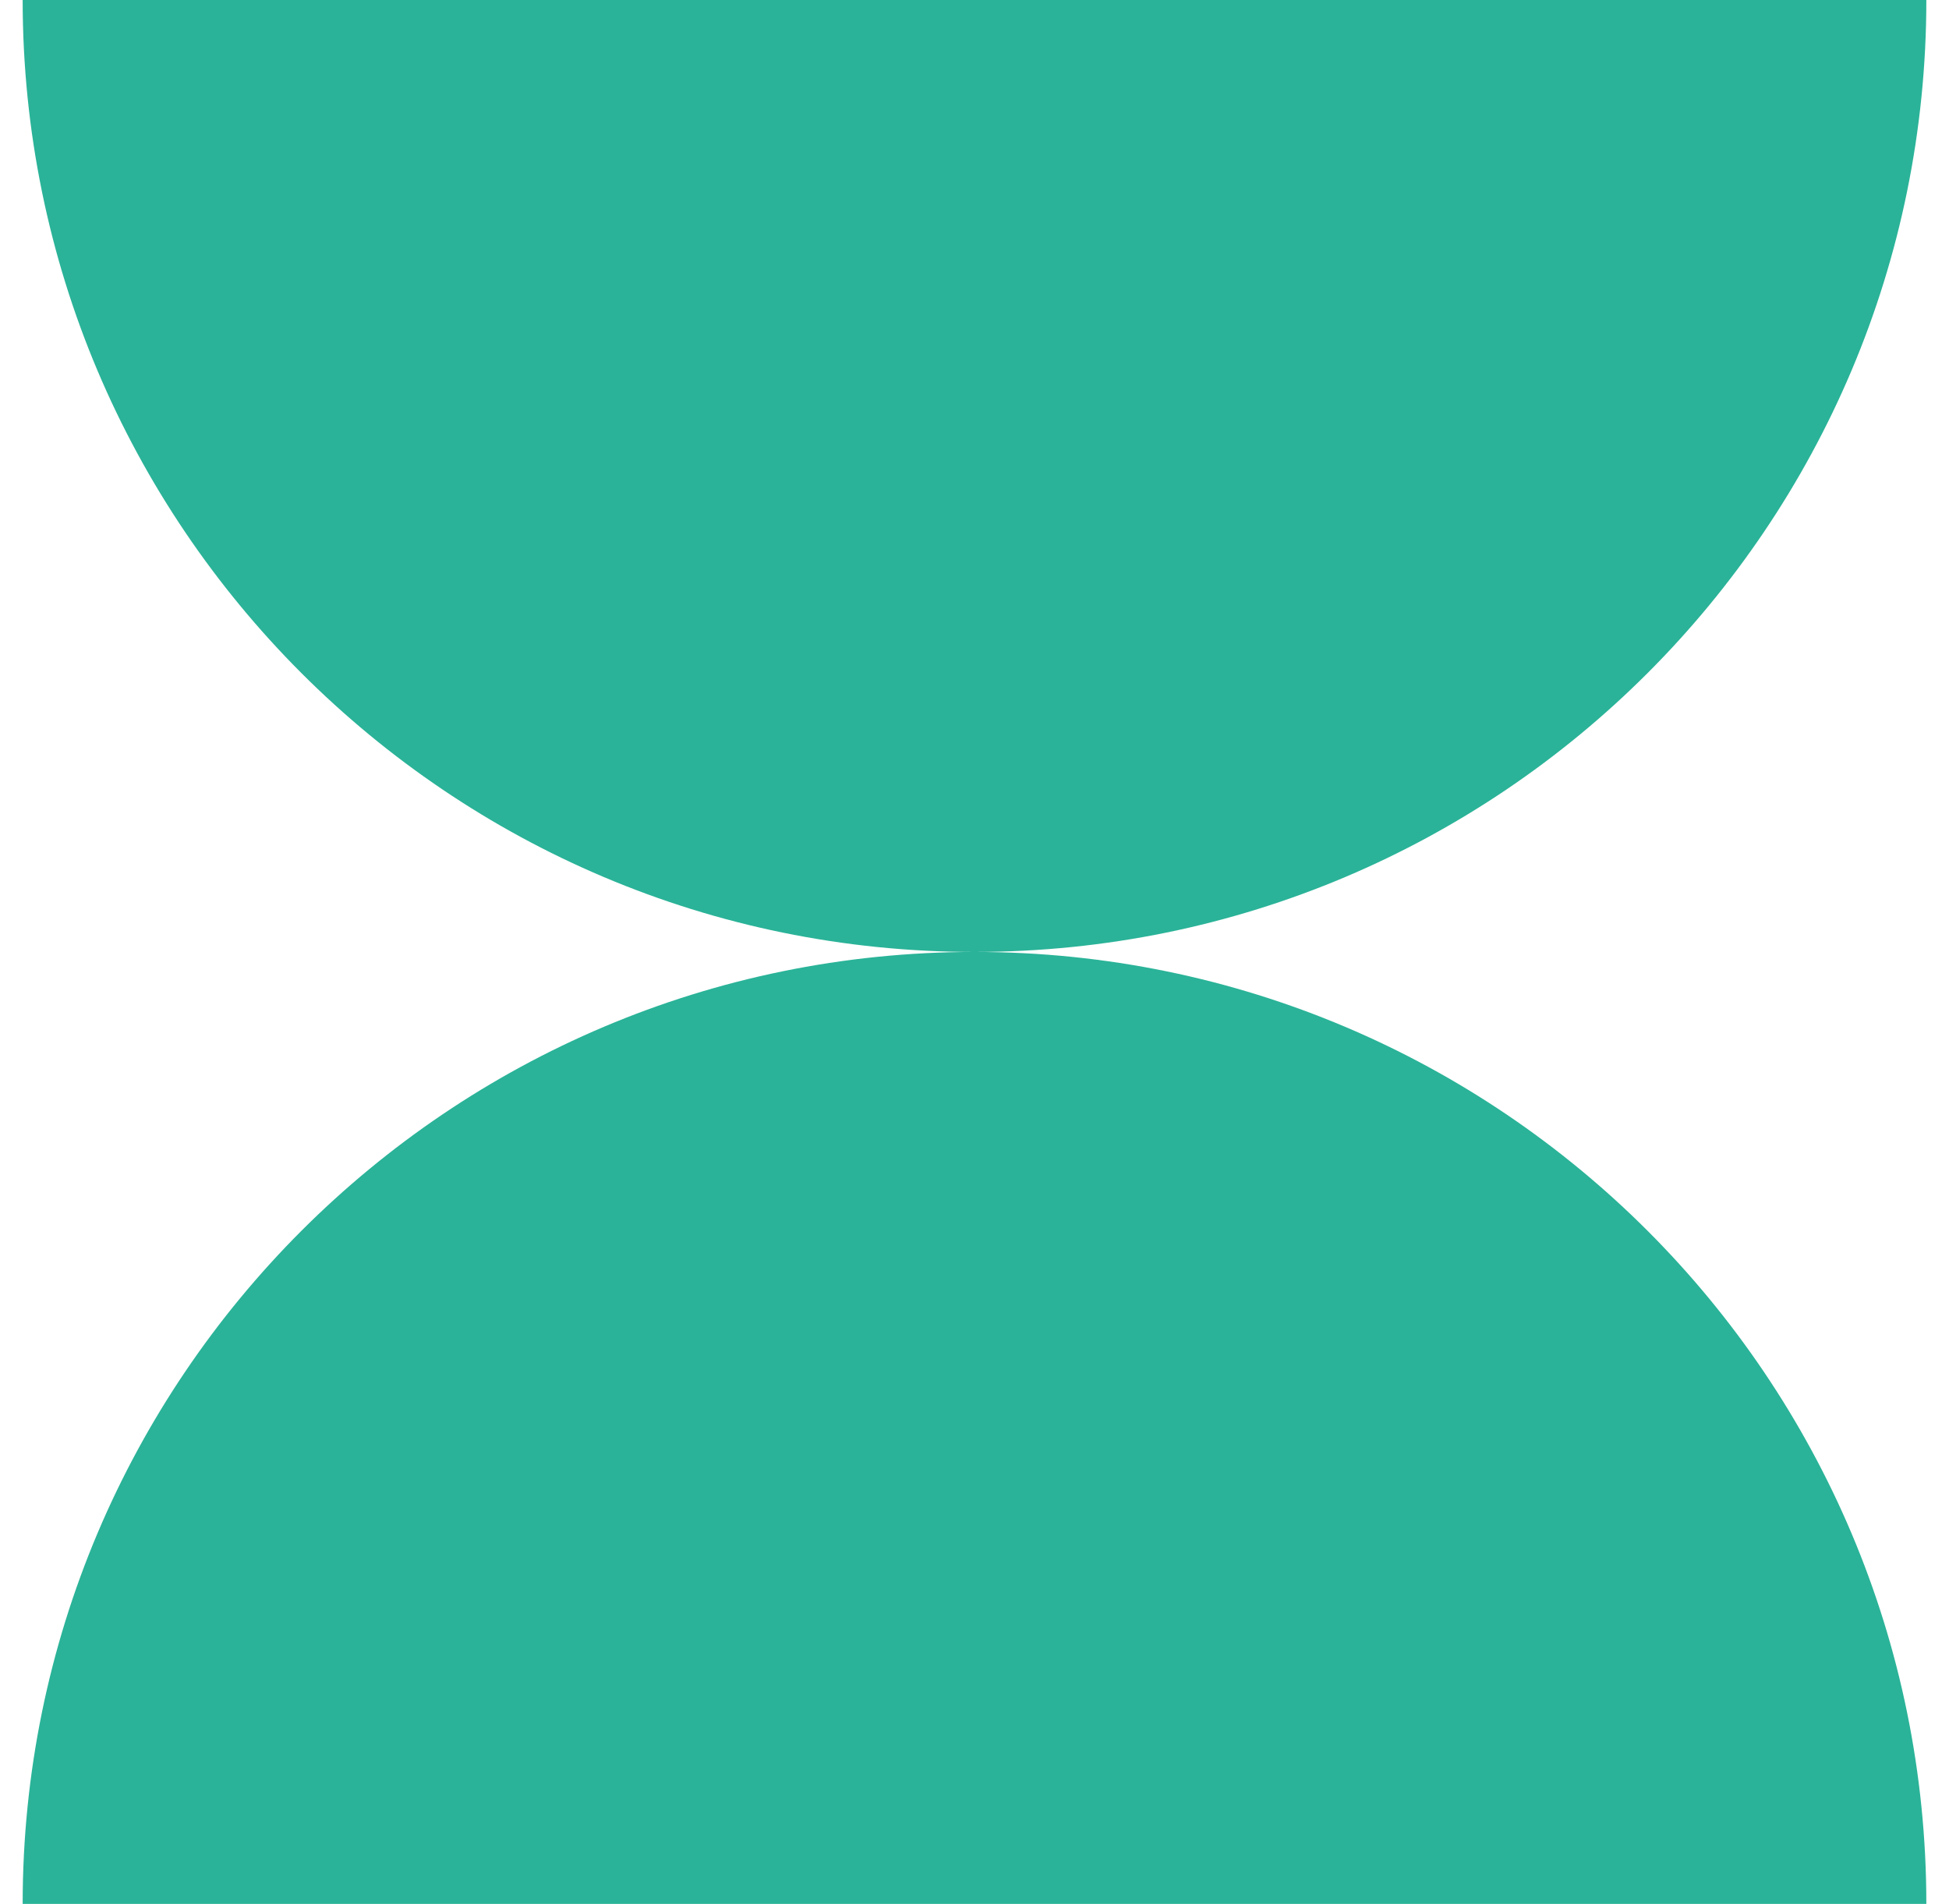 <svg width="43" height="42" viewBox="0 0 43 42" fill="none" xmlns="http://www.w3.org/2000/svg">
    <g clip-path="url(#clip0_3067_838)">
        <path fill-rule="evenodd" clip-rule="evenodd" d="M21.495 21C9.899 20.997 0.5 11.596 0.5 3.67177e-06L42.5 0C42.5 11.596 33.101 20.997 21.505 21C33.101 21.003 42.5 30.404 42.5 42H0.5C0.5 30.404 9.899 21.003 21.495 21Z" fill="#2AB398"/>
    </g>
    <defs>
        <clipPath id="clip0_3067_838">
            <rect width="42" height="42" fill="white" transform="translate(0.5)"/>
        </clipPath>
    </defs>
</svg>
